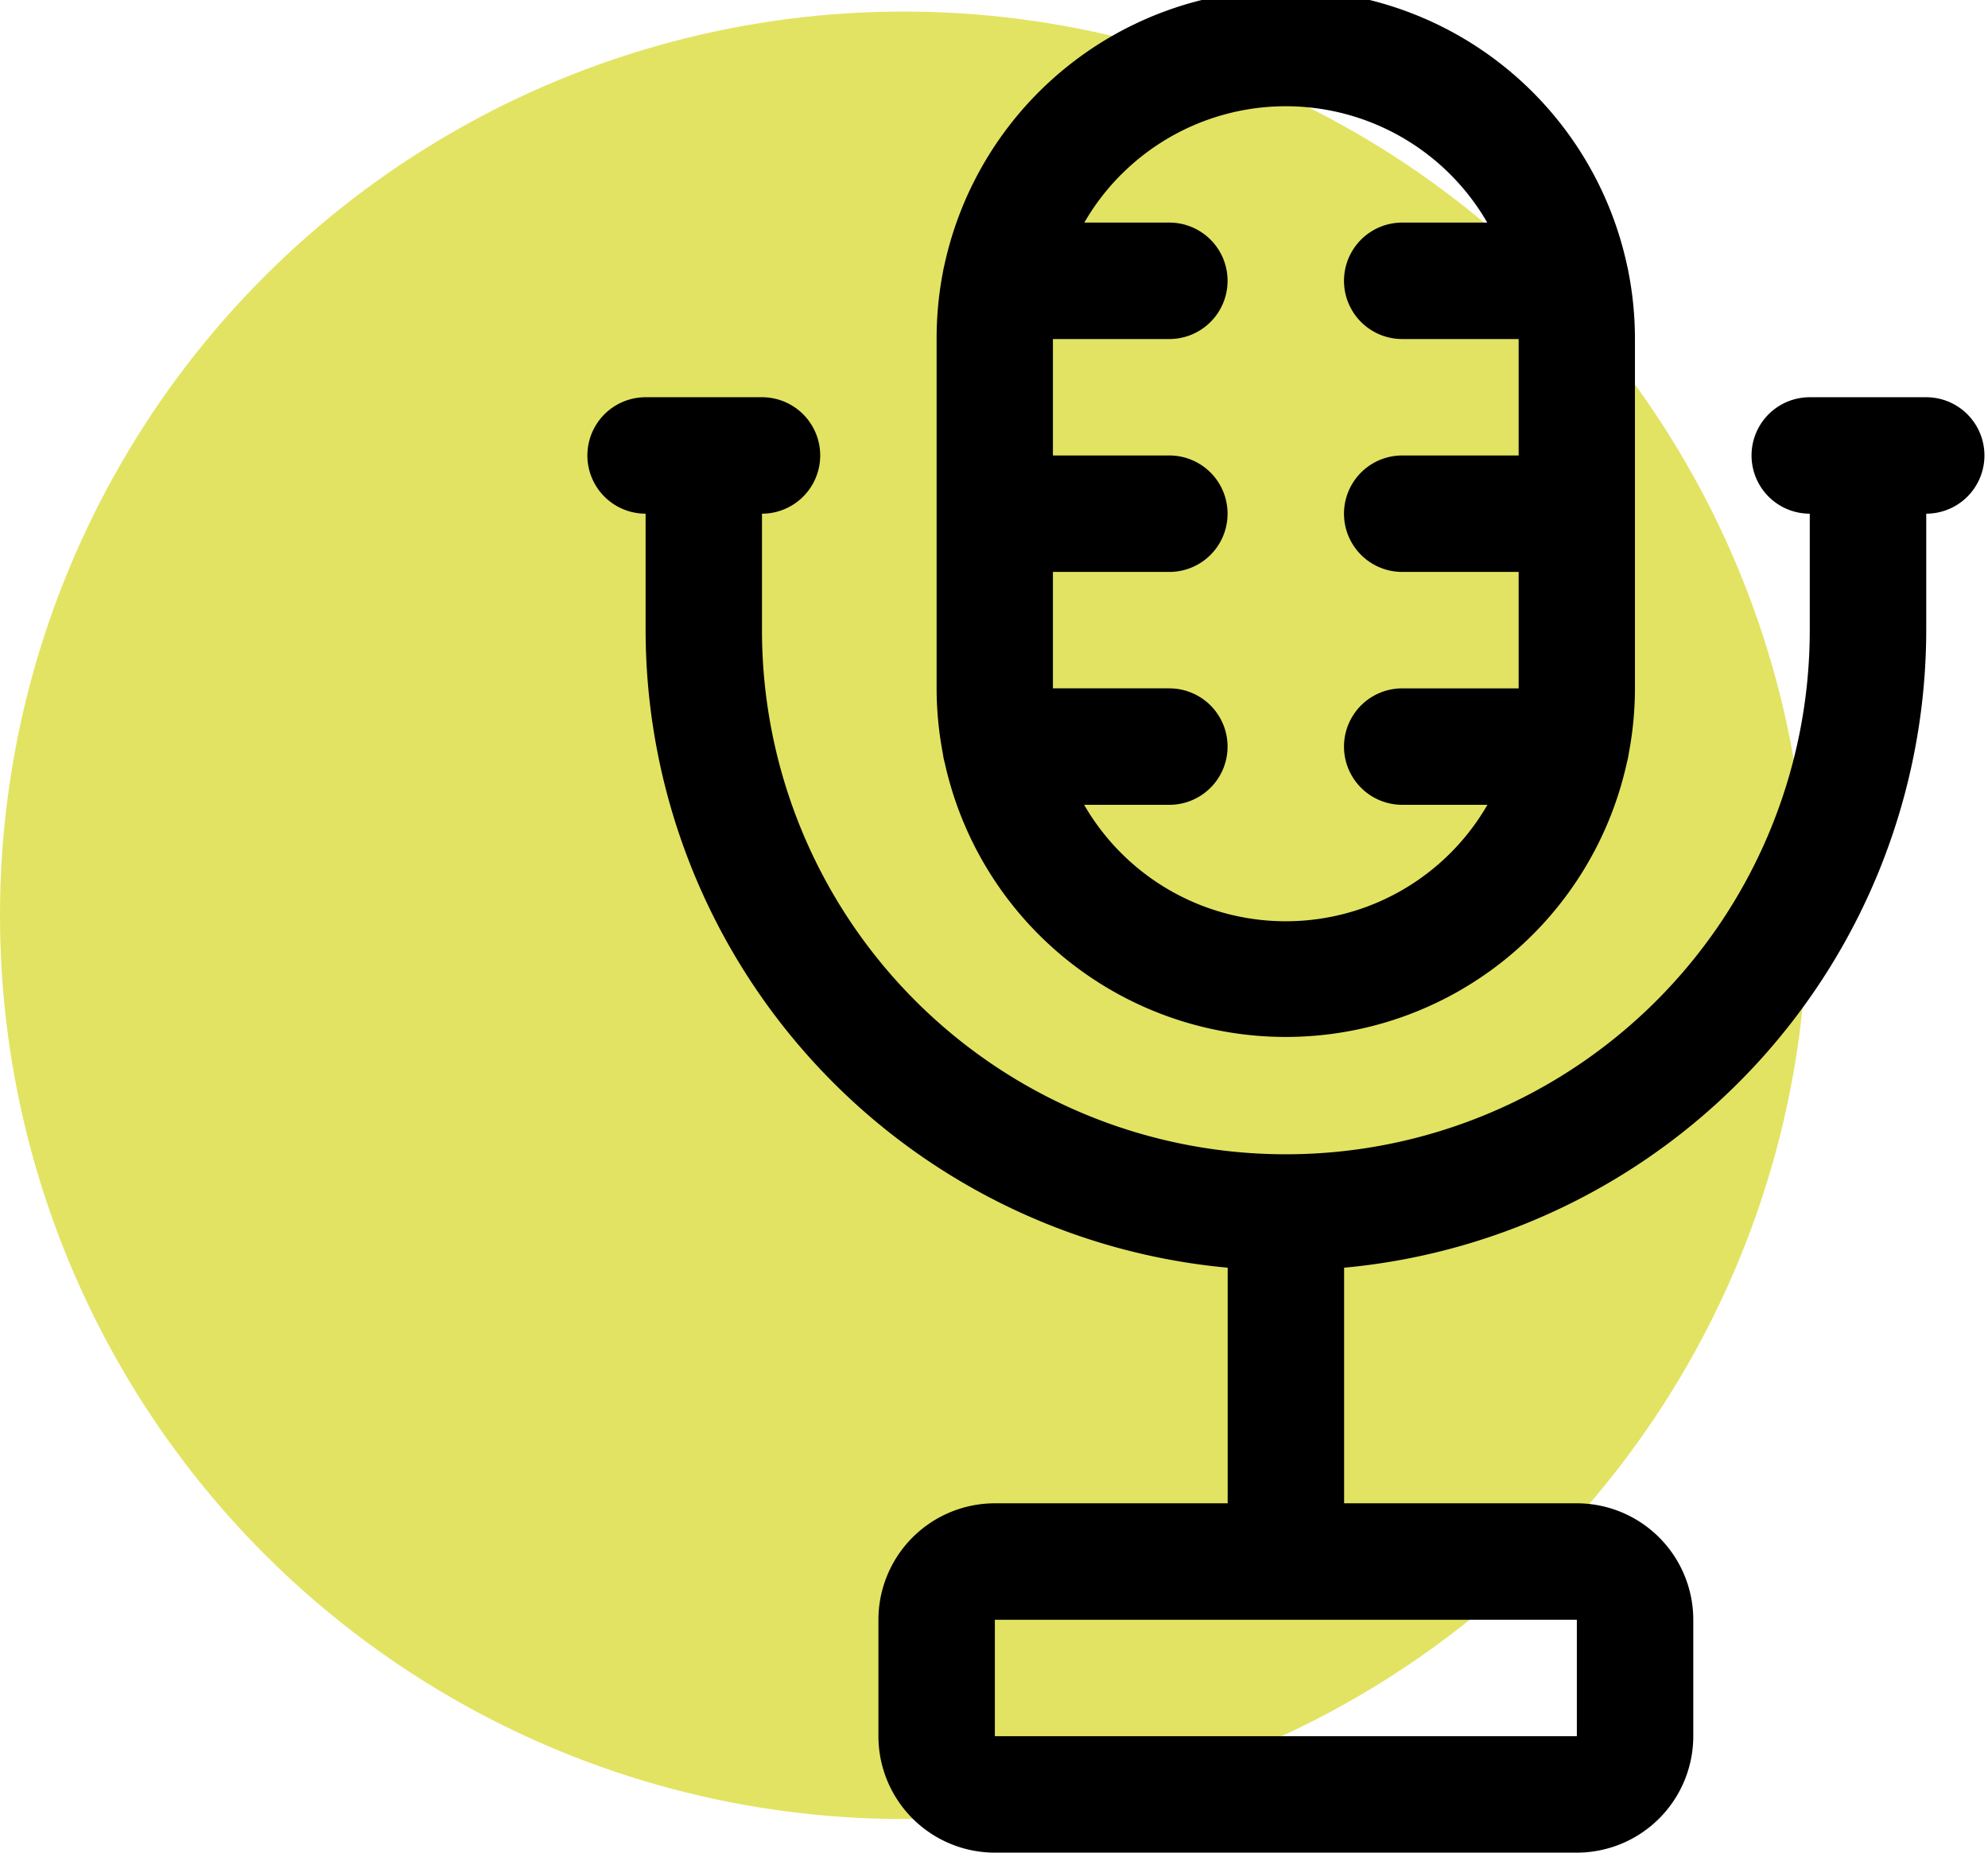 <svg xmlns="http://www.w3.org/2000/svg" width="44" height="41"><defs><clipPath id="a"><path data-name="Rectangle 862" transform="translate(0 .227)" fill="none" d="M0 0h31v41H0z"/></clipPath></defs><g data-name="Groupe 1813" transform="translate(-1105 -340)"><circle data-name="Ellipse 184" cx="20" cy="20" r="20" transform="translate(1105 340.256)" fill="#e2e362"/><g data-name="Groupe 1682"><g data-name="Groupe 1681" transform="translate(1118 339.773)" clip-path="url(#a)"><path data-name="Tracé 3041" d="M7.908 17.1a7.729 7.729 0 0015.1 0 1.285 1.285 0 00.039-.188 7.733 7.733 0 00.139-1.45V7.73a7.727 7.727 0 00-.146-1.494 1.261 1.261 0 00-.027-.128 7.729 7.729 0 00-15.114 0 1.259 1.259 0 00-.027.128A7.727 7.727 0 007.73 7.73v7.73a7.734 7.734 0 00.139 1.45 1.29 1.29 0 00.038.188m3.91-13.01a5.147 5.147 0 018.1 1.065h-1.882a1.288 1.288 0 100 2.577h2.577v2.577h-2.577a1.288 1.288 0 100 2.577h2.577v2.577h-2.577a1.288 1.288 0 100 2.577h1.886a5.153 5.153 0 01-8.926 0h1.886a1.288 1.288 0 100-2.577h-2.577v-2.577h2.577a1.288 1.288 0 100-2.577h-2.577V7.73h2.577a1.288 1.288 0 100-2.577h-1.882a5.152 5.152 0 01.817-1.065"/><path data-name="Tracé 3042" d="M30.748 9.662a1.288 1.288 0 00-1.116-.644h-2.577a1.288 1.288 0 100 2.577v2.577a11.595 11.595 0 01-11.584 11.6h-.023a11.595 11.595 0 01-11.583-11.6v-2.577a1.288 1.288 0 000-2.577H1.289a1.288 1.288 0 100 2.577v2.577a14.186 14.186 0 0012.883 14.11v5.214H9.019a2.579 2.579 0 00-2.577 2.577v2.577a2.579 2.579 0 002.577 2.577H21.9a2.579 2.579 0 002.577-2.577v-2.577a2.579 2.579 0 00-2.577-2.577h-5.151v-5.214a14.186 14.186 0 0012.884-14.11v-2.577a1.288 1.288 0 001.115-1.933M21.9 36.073v2.577H9.019v-2.577z"/></g></g></g></svg>